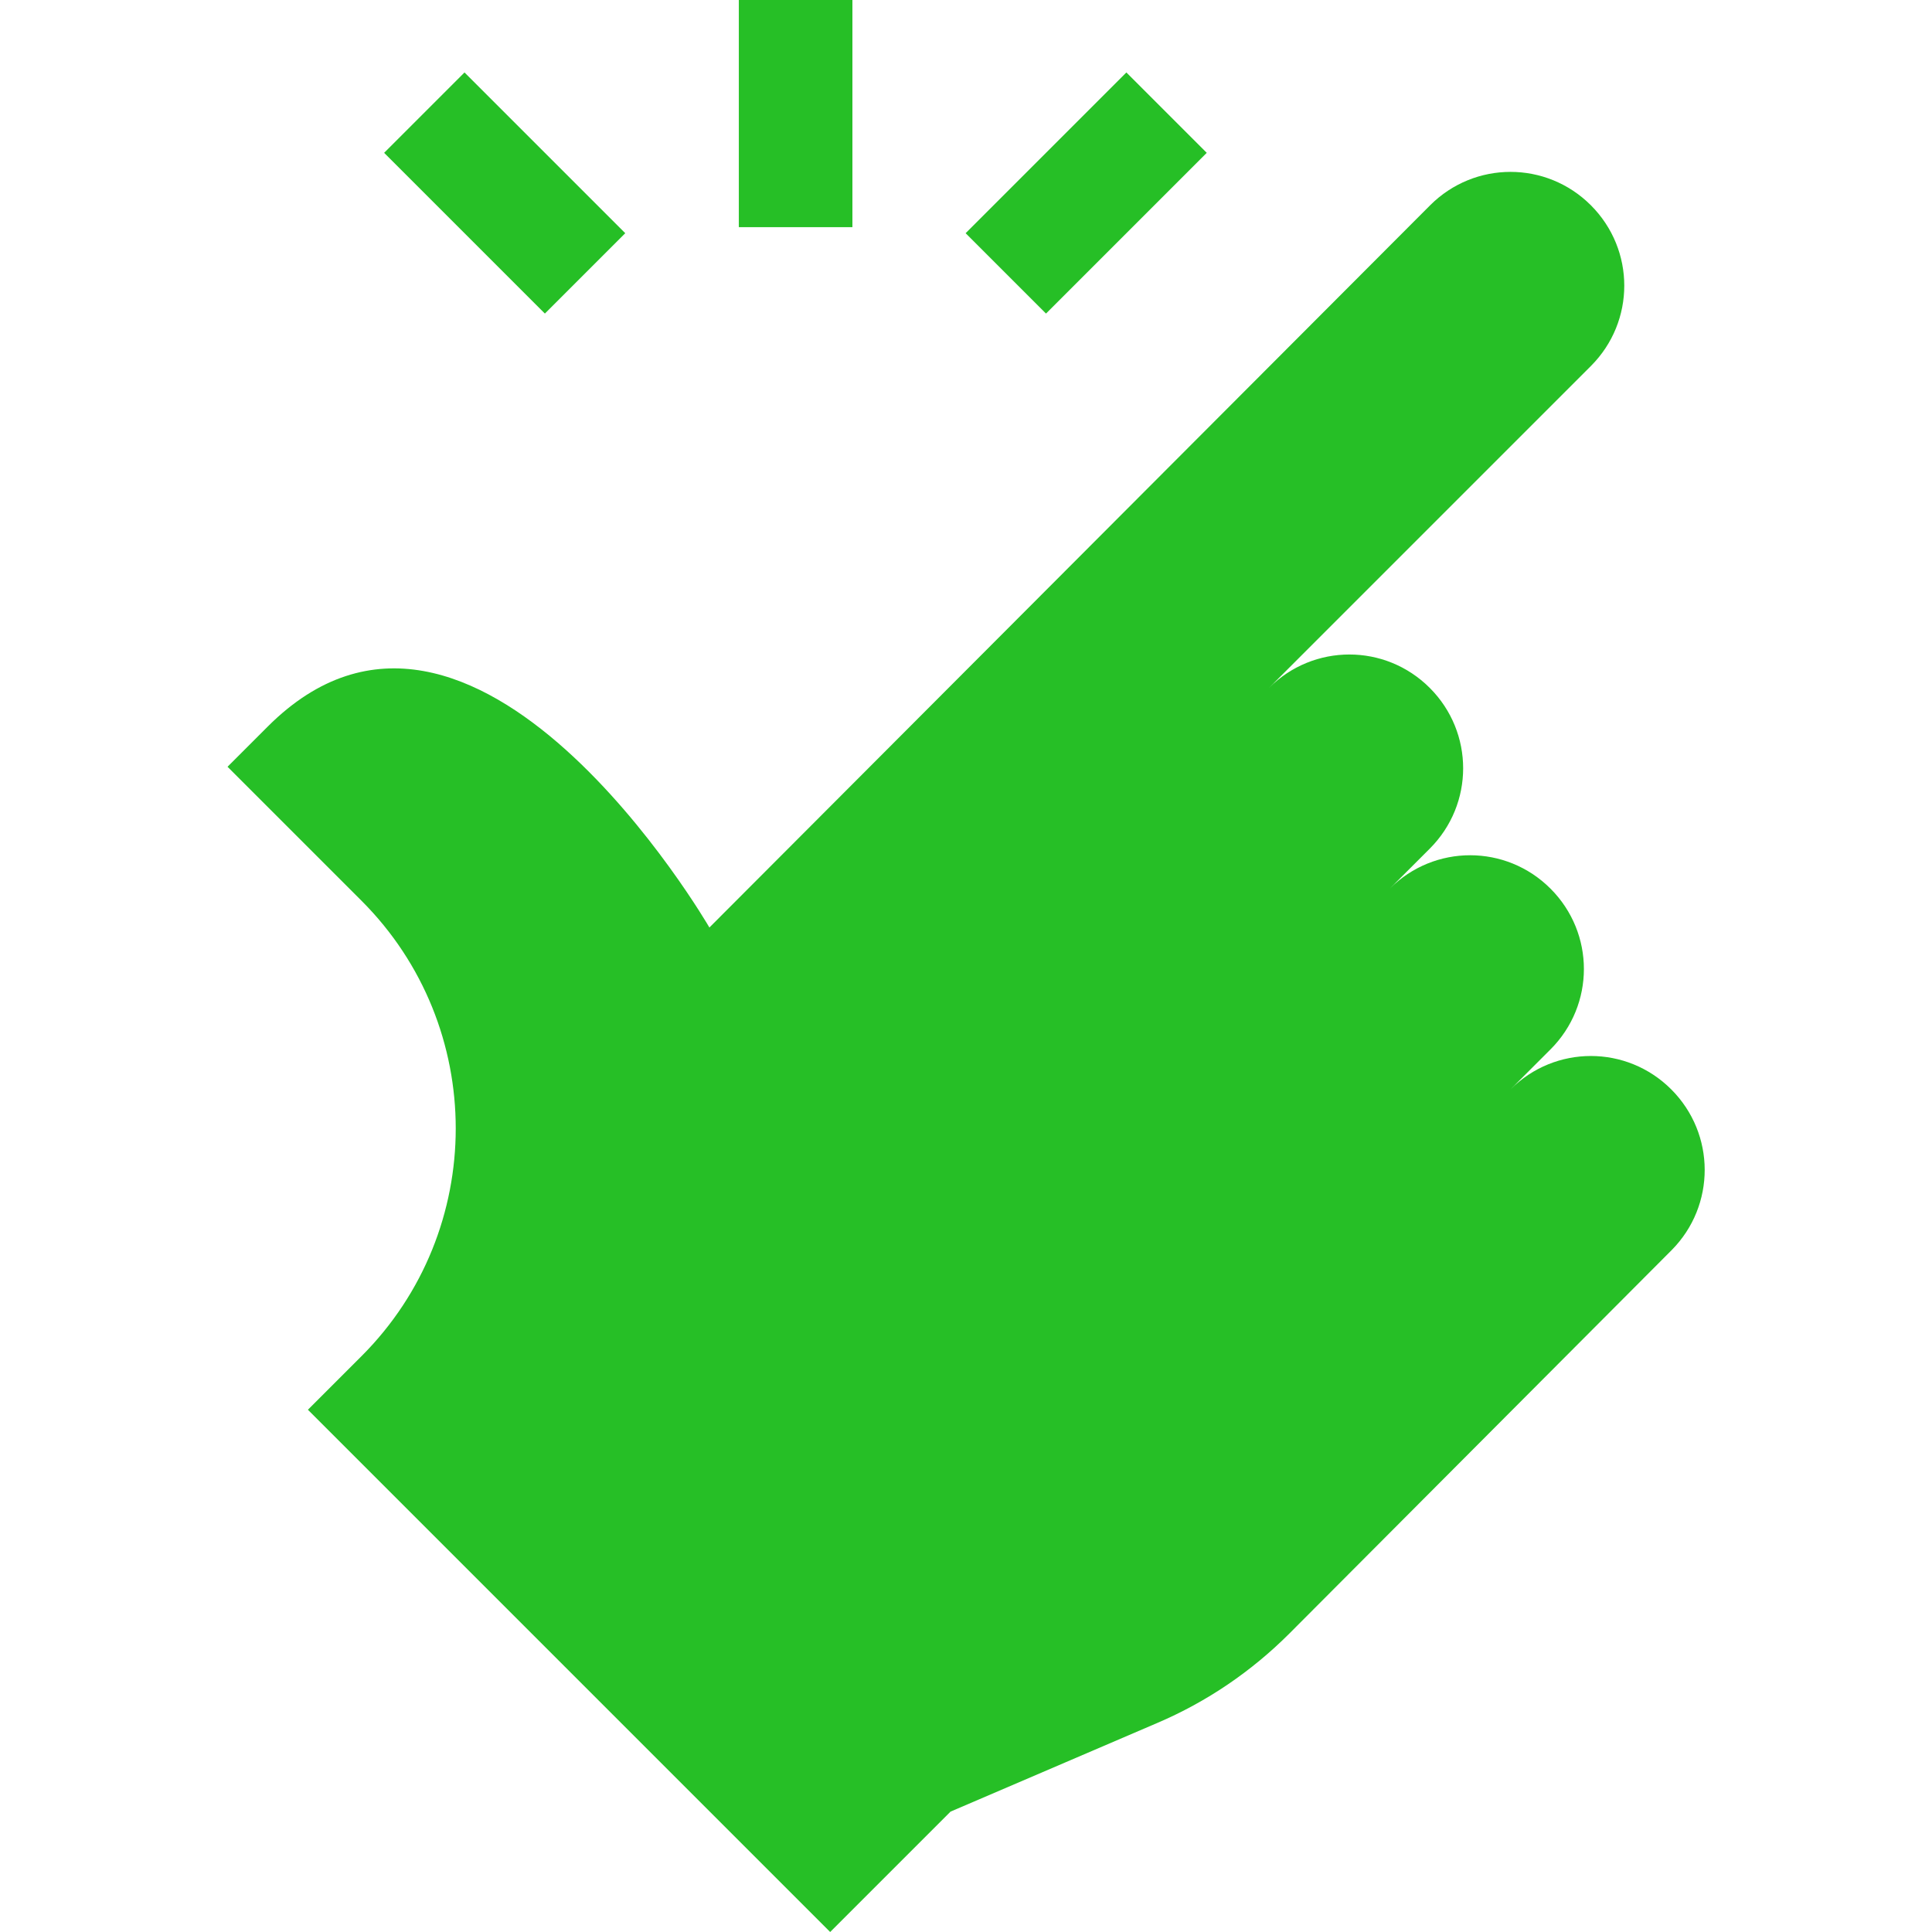 <?xml version="1.0" encoding="utf-8"?>
<!-- Generator: Adobe Illustrator 28.2.0, SVG Export Plug-In . SVG Version: 6.00 Build 0)  -->
<svg version="1.1" id="Capa_1" xmlns="http://www.w3.org/2000/svg" xmlns:xlink="http://www.w3.org/1999/xlink" x="0px" y="0px"
	 width="512px" height="512px" viewBox="0 0 512 512" style="enable-background:new 0 0 512 512;" xml:space="preserve">
<style type="text/css">
	.st0{fill:#26BF26;}
</style>
<g>
	<path class="st0" d="M195.8,0h30.1v60.2h-30.1V0z"/>
	<path class="st0" d="M255.9,61.8l42.6-42.6l21.3,21.3l-42.6,42.6L255.9,61.8z"/>
	<path class="st0" d="M101.8,40.5l21.3-21.3l42.6,42.6l-21.3,21.3L101.8,40.5z"/>
	<path class="st0" d="M442.9,288.7c-11.8-11.8-30.8-11.8-42.6,0l10.6-10.6c11.8-11.8,11.8-30.8,0-42.6s-30.8-11.8-42.6,0l10.6-10.6
		c11.8-11.8,11.8-30.8,0-42.6s-30.8-11.8-42.6,0L421.6,97c11.8-11.8,11.8-30.8,0-42.6s-30.8-11.8-42.6,0L188,245.8
		c0,0-62.5-107.9-117.1-53.2l-10.6,10.6l35.5,35.5c33.3,33.3,33.3,87.4,0,120.7l-14.2,14.2L220,512l31.9-31.9l54.8-23.5
		c13.1-5.6,24.9-13.6,35-23.7L443,331.3C454.7,319.5,454.7,300.5,442.9,288.7z"/>
</g>
</svg>
